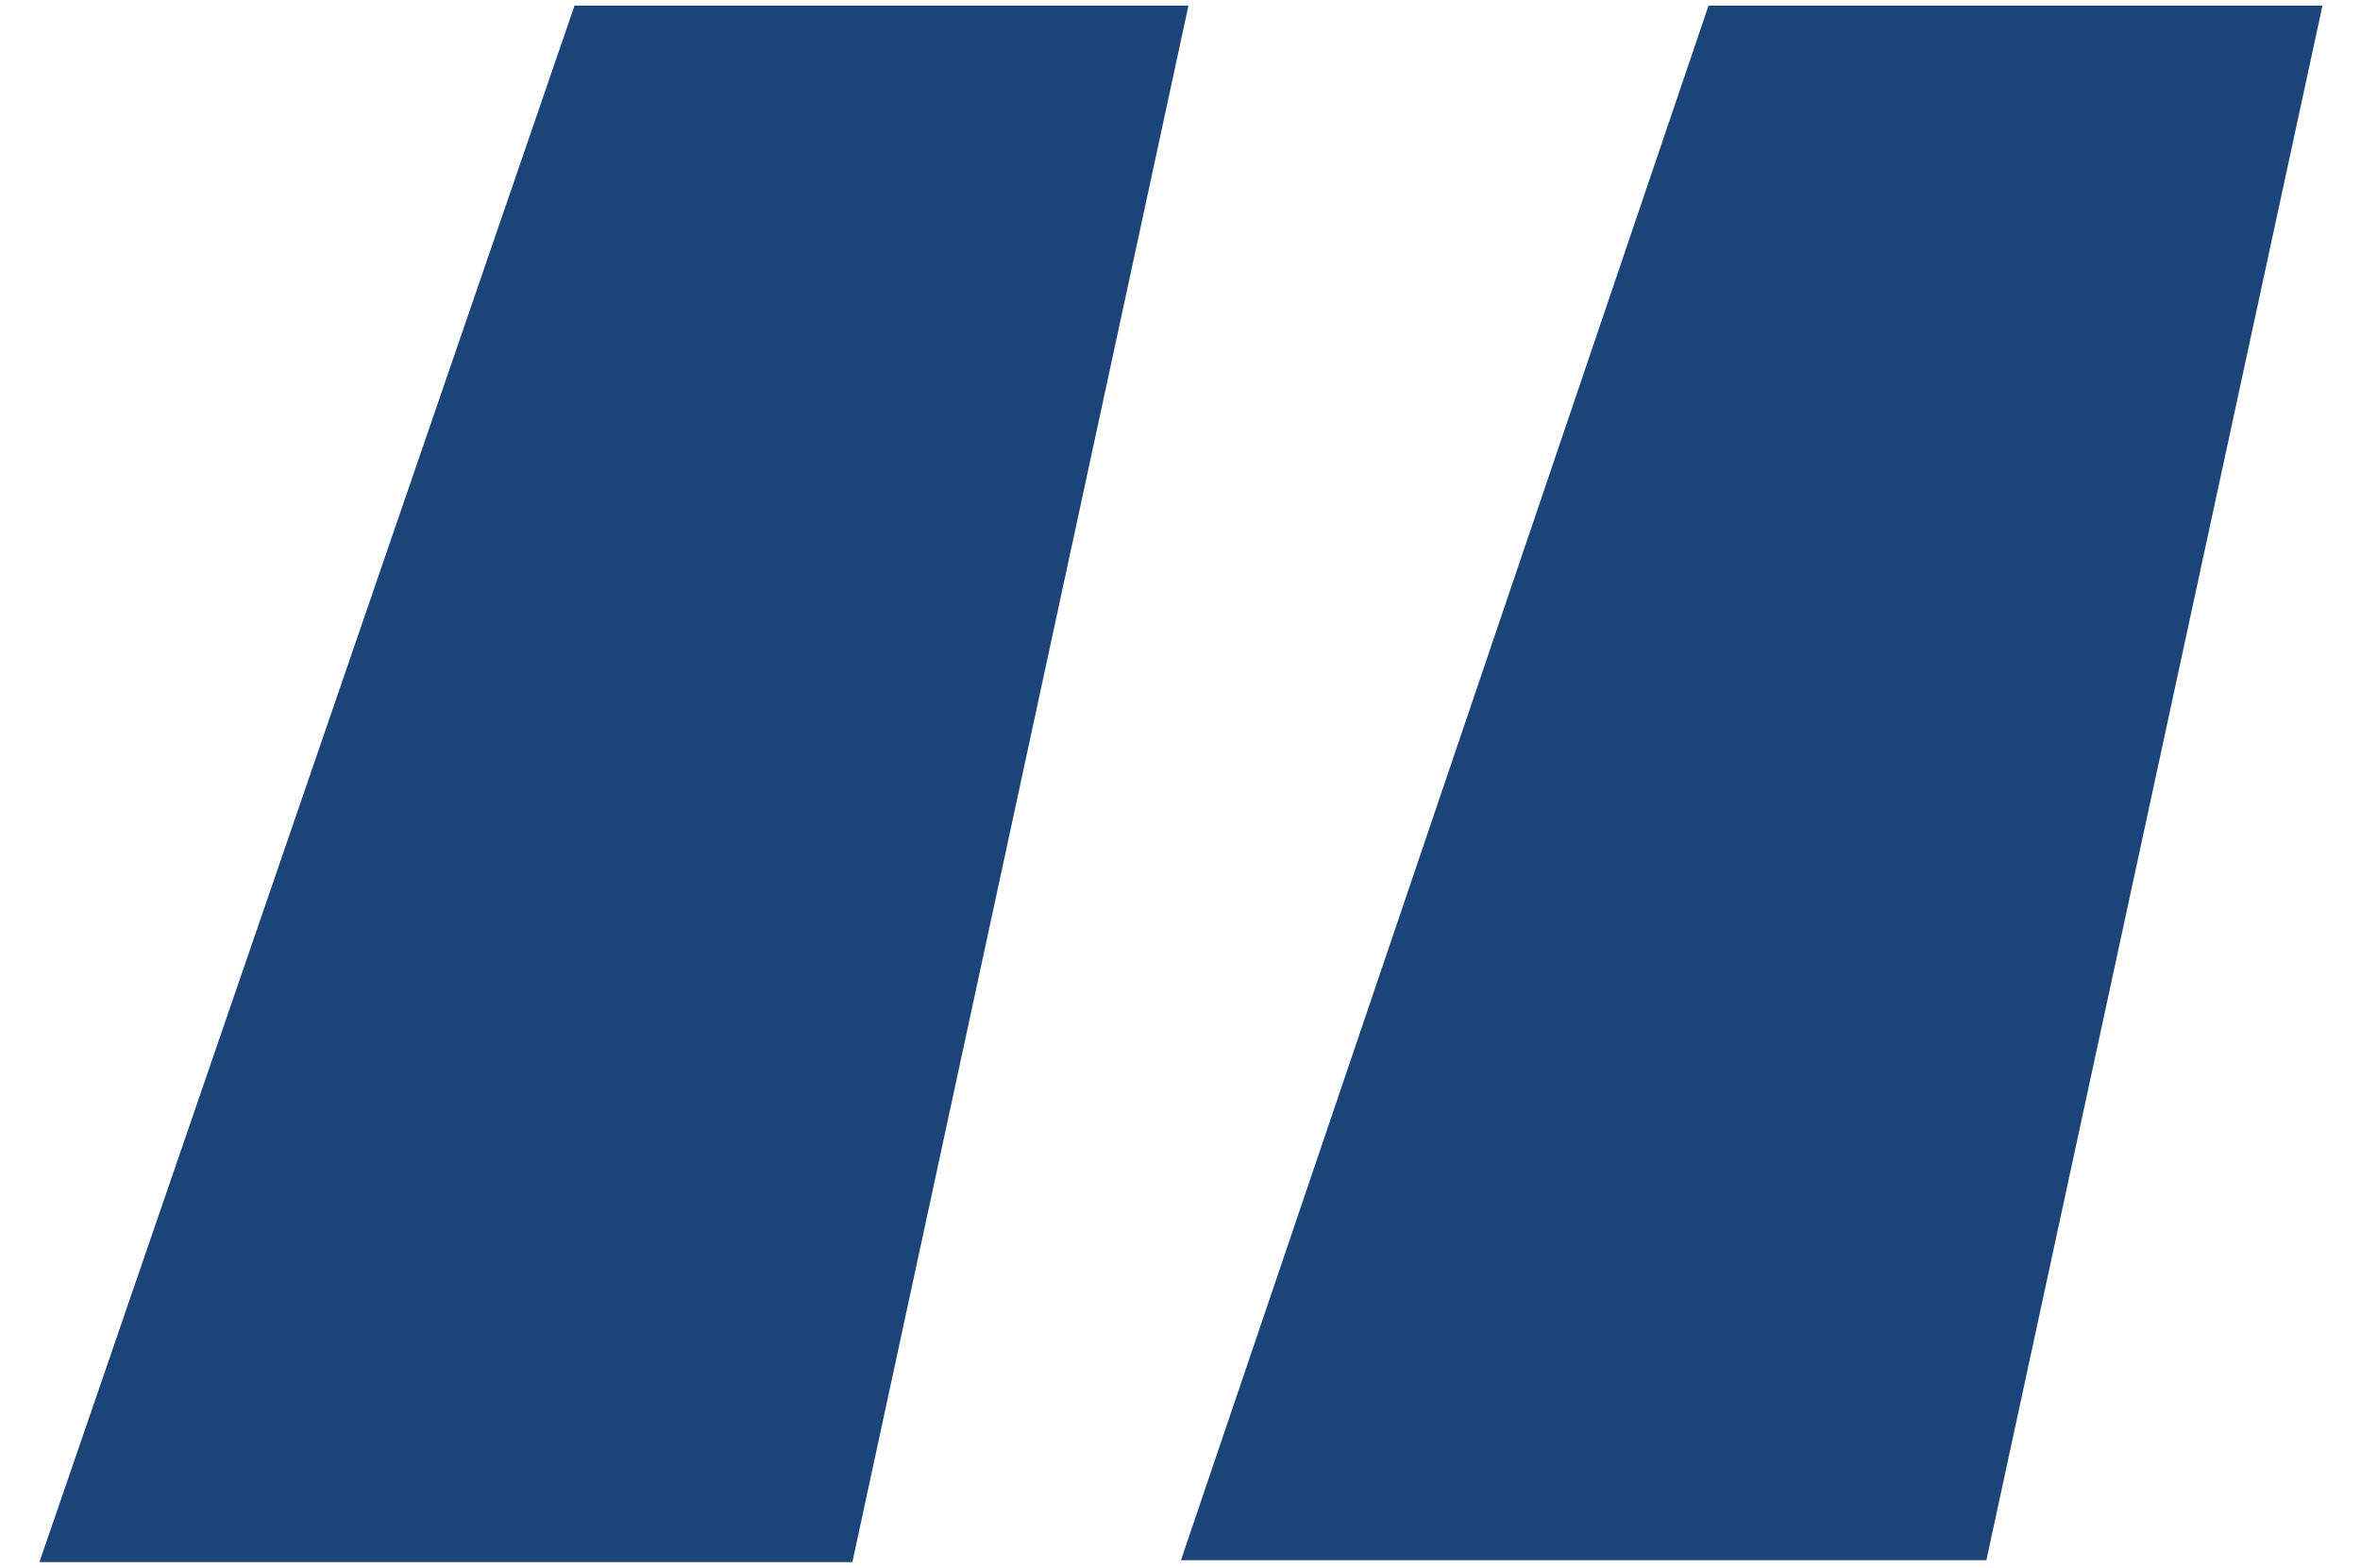 <svg xmlns="http://www.w3.org/2000/svg" xmlns:xlink="http://www.w3.org/1999/xlink" id="Layer_1" x="0px" y="0px" viewBox="0 0 125.7 83.5" style="enable-background:new 0 0 125.7 83.5;" xml:space="preserve"><style type="text/css">	.st0{fill:#1B4578;}</style><g>	<path class="st0" d="M30.6,0.3h32.7L45.4,83.2H2.1L30.6,0.3z M91,0.3h32.7l-17.9,82.8H62.9L91,0.3z"></path></g><g></g><g></g><g></g><g></g><g></g><g></g></svg>